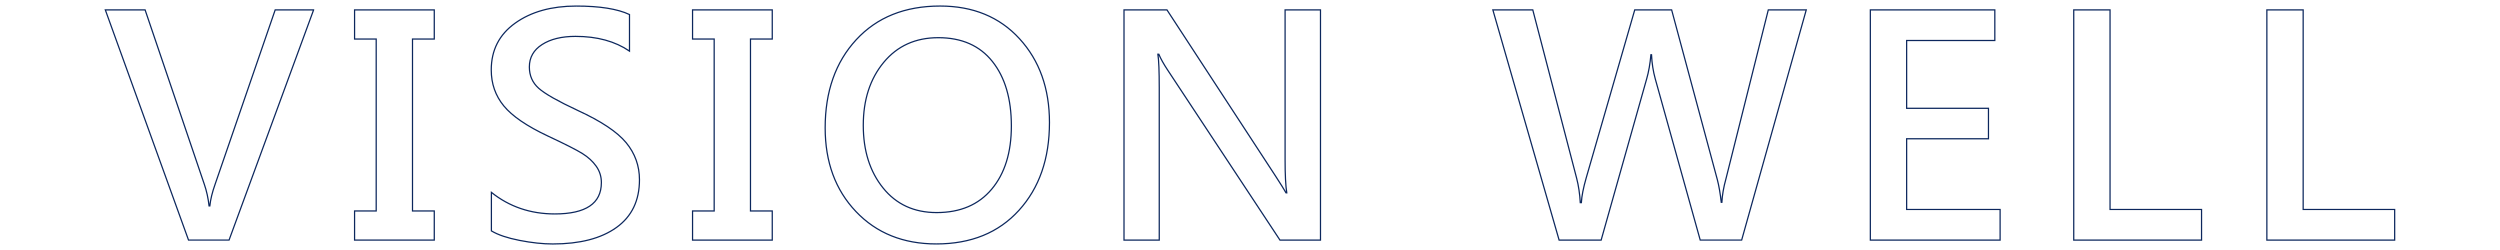 <?xml version="1.0" encoding="utf-8"?>
<!-- Generator: Adobe Illustrator 16.0.0, SVG Export Plug-In . SVG Version: 6.00 Build 0)  -->
<!DOCTYPE svg PUBLIC "-//W3C//DTD SVG 1.1//EN" "http://www.w3.org/Graphics/SVG/1.1/DTD/svg11.dtd">
<svg version="1.1" id="圖層_1" xmlns="http://www.w3.org/2000/svg" xmlns:xlink="http://www.w3.org/1999/xlink" x="0px" y="0px"
	 width="500px" height="50px" viewBox="-16.75 0 500 50" enable-background="new -16.75 0 500 50" xml:space="preserve">
<g>
	<path fill="none" stroke="#0C275D" stroke-width="0.25" stroke-miterlimit="10" d="M45.97,1.982L29.06,48.015h-8.105L4.316,1.982
		h7.954l11.858,34.919c0.443,1.287,0.757,2.714,0.938,4.279h0.15c0.142-1.309,0.494-2.755,1.06-4.34l12.01-34.859H45.97z"/>
	<path fill="none" stroke="#0C275D" stroke-width="0.25" stroke-miterlimit="10" d="M70.104,7.808h-4.354v34.384h4.354v5.824h-15.94
		v-5.824h4.325V7.808h-4.325V1.982h15.94V7.808z"/>
	<path fill="none" stroke="#0C275D" stroke-width="0.25" stroke-miterlimit="10" d="M81.533,38.478
		c3.59,2.871,7.813,4.309,12.675,4.309c6.212,0,9.317-2.09,9.317-6.271c0-1.207-0.344-2.298-1.028-3.269
		c-0.688-0.972-1.608-1.817-2.77-2.541c-1.158-0.724-3.452-1.888-6.882-3.492c-4.215-1.98-7.159-3.991-8.833-6.032
		c-1.674-2.04-2.511-4.438-2.511-7.191c0-3.963,1.593-7.083,4.779-9.361c3.186-2.278,7.261-3.418,12.222-3.418
		c4.698,0,8.248,0.564,10.647,1.694v7.311c-2.885-1.962-6.483-2.942-10.8-2.942c-2.764,0-4.99,0.545-6.686,1.635
		c-1.693,1.09-2.541,2.585-2.541,4.487c0,1.724,0.62,3.141,1.86,4.25c1.239,1.109,3.856,2.595,7.851,4.457
		c4.658,2.14,7.875,4.285,9.649,6.434c1.773,2.149,2.661,4.621,2.661,7.415c0,4.16-1.532,7.34-4.598,9.539
		s-7.312,3.299-12.736,3.299c-1.995,0-4.215-0.236-6.653-0.713c-2.44-0.477-4.316-1.109-5.627-1.902v-7.697H81.533z"/>
	<path fill="none" stroke="#0C275D" stroke-width="0.25" stroke-miterlimit="10" d="M137.701,7.808h-4.355v34.384h4.355v5.824
		H121.76v-5.824h4.325V7.808h-4.325V1.982h15.941V7.808z"/>
	<path fill="none" stroke="#0C275D" stroke-width="0.25" stroke-miterlimit="10" d="M148.283,25.579
		c0-7.271,2.072-13.15,6.216-17.638c4.145-4.487,9.735-6.731,16.774-6.731c6.595,0,11.888,2.18,15.881,6.538
		s5.989,9.945,5.989,16.761c0,7.231-2.036,13.086-6.11,17.563c-4.073,4.478-9.579,6.716-16.518,6.716
		c-6.613,0-11.974-2.159-16.078-6.479C150.335,37.991,148.283,32.414,148.283,25.579z M155.906,25.073
		c0,5.072,1.319,9.248,3.963,12.525c2.642,3.279,6.211,4.918,10.708,4.918c4.72,0,8.39-1.56,11.012-4.681
		c2.621-3.12,3.934-7.335,3.934-12.645c0-5.428-1.268-9.728-3.798-12.897c-2.53-3.17-6.136-4.755-10.813-4.755
		c-4.559,0-8.198,1.645-10.92,4.934C157.267,15.762,155.906,19.962,155.906,25.073z"/>
	<path fill="none" stroke="#0C275D" stroke-width="0.25" stroke-miterlimit="10" d="M247.347,48.017h-8.106l-22.415-33.938
		c-0.827-1.248-1.434-2.328-1.815-3.239h-0.182c0.182,1.188,0.271,3.428,0.271,6.716v30.461h-7.049V1.982h8.592l21.75,33.285
		c1.028,1.584,1.715,2.685,2.058,3.299h0.15c-0.223-1.428-0.333-3.627-0.333-6.599V1.982h7.079V48.017z"/>
	<path fill="none" stroke="#0C275D" stroke-width="0.25" stroke-miterlimit="10" d="M344.499,1.982l-12.917,46.033h-8.288
		l-8.984-32.214c-0.424-1.525-0.676-3.14-0.756-4.844h-0.121c-0.162,1.803-0.443,3.407-0.848,4.813l-9.105,32.245h-8.408
		l-13.25-46.034h7.985l8.772,33.67c0.383,1.486,0.625,3.111,0.727,4.873h0.212c0.08-1.308,0.402-2.95,0.969-4.933l9.71-33.611h7.381
		l9.136,33.938c0.322,1.229,0.585,2.744,0.787,4.547h0.121c0.08-1.467,0.353-3.031,0.815-4.695l8.471-33.79L344.499,1.982
		L344.499,1.982z"/>
	<path fill="none" stroke="#0C275D" stroke-width="0.25" stroke-miterlimit="10" d="M383.273,48.017h-25.955V1.982h24.896v6.122
		h-17.636v13.552h16.365v6.092h-16.365v14.146h18.694L383.273,48.017L383.273,48.017z"/>
	<path fill="none" stroke="#0C275D" stroke-width="0.25" stroke-miterlimit="10" d="M423.56,48.017h-25.562V1.982h7.261v39.912
		h18.301V48.017L423.56,48.017z"/>
	<path fill="none" stroke="#0C275D" stroke-width="0.25" stroke-miterlimit="10" d="M462.184,48.017h-25.562V1.982h7.261v39.912
		h18.301V48.017L462.184,48.017z"/>
</g>
</svg>

